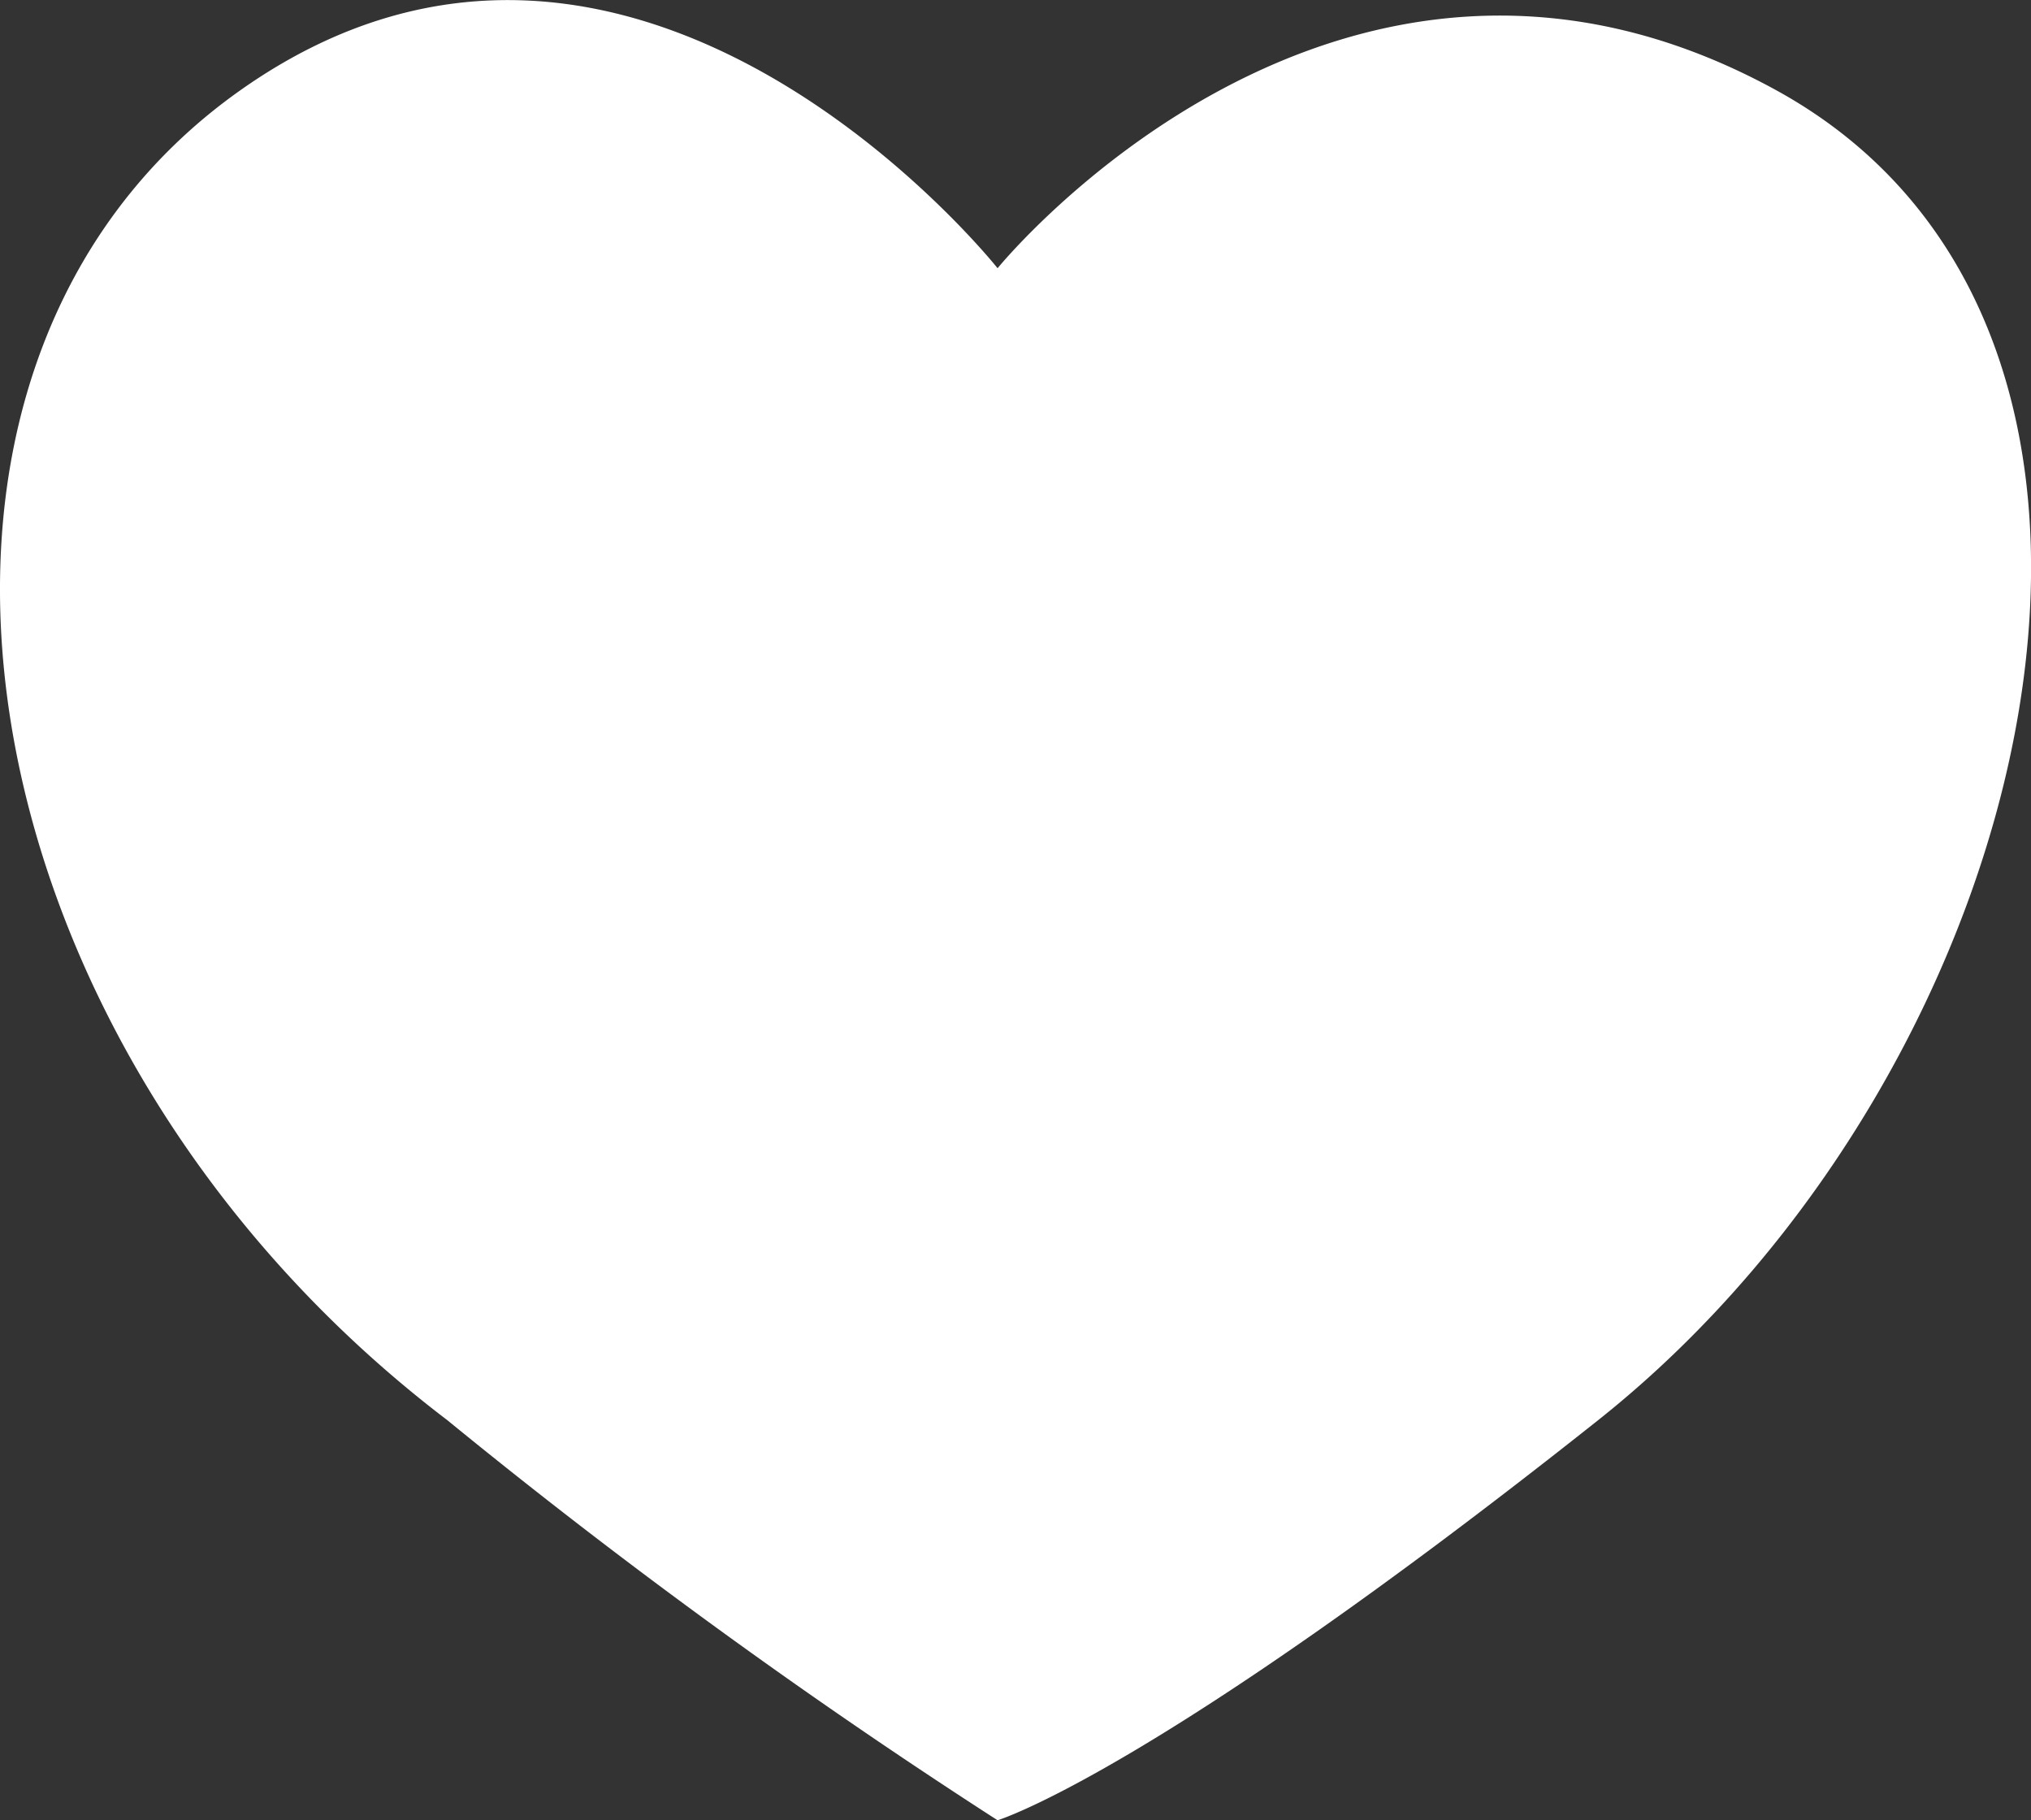 <?xml version="1.0" encoding="UTF-8"?>
<svg xmlns="http://www.w3.org/2000/svg" id="Component_15_1" data-name="Component 15 – 1" width="21.931" height="19.653" viewBox="0 0 21.931 19.653">
  <rect x="0" y="0" width="21.931" height="19.653" fill="#333333" stroke="none"/>
  <path id="Path_18" data-name="Path 18" d="M890.466,709.333s-3.912-4.929-8.173-1.924-3.12,10.29,2.232,14.362a65.151,65.151,0,0,0,5.941,4.319s1.671-.5,6.484-4.319,6.654-11.767,1.92-14.362S890.466,709.333,890.466,709.333Z" transform="translate(-879.694 -706.437)" fill="#fff"></path>
</svg>
